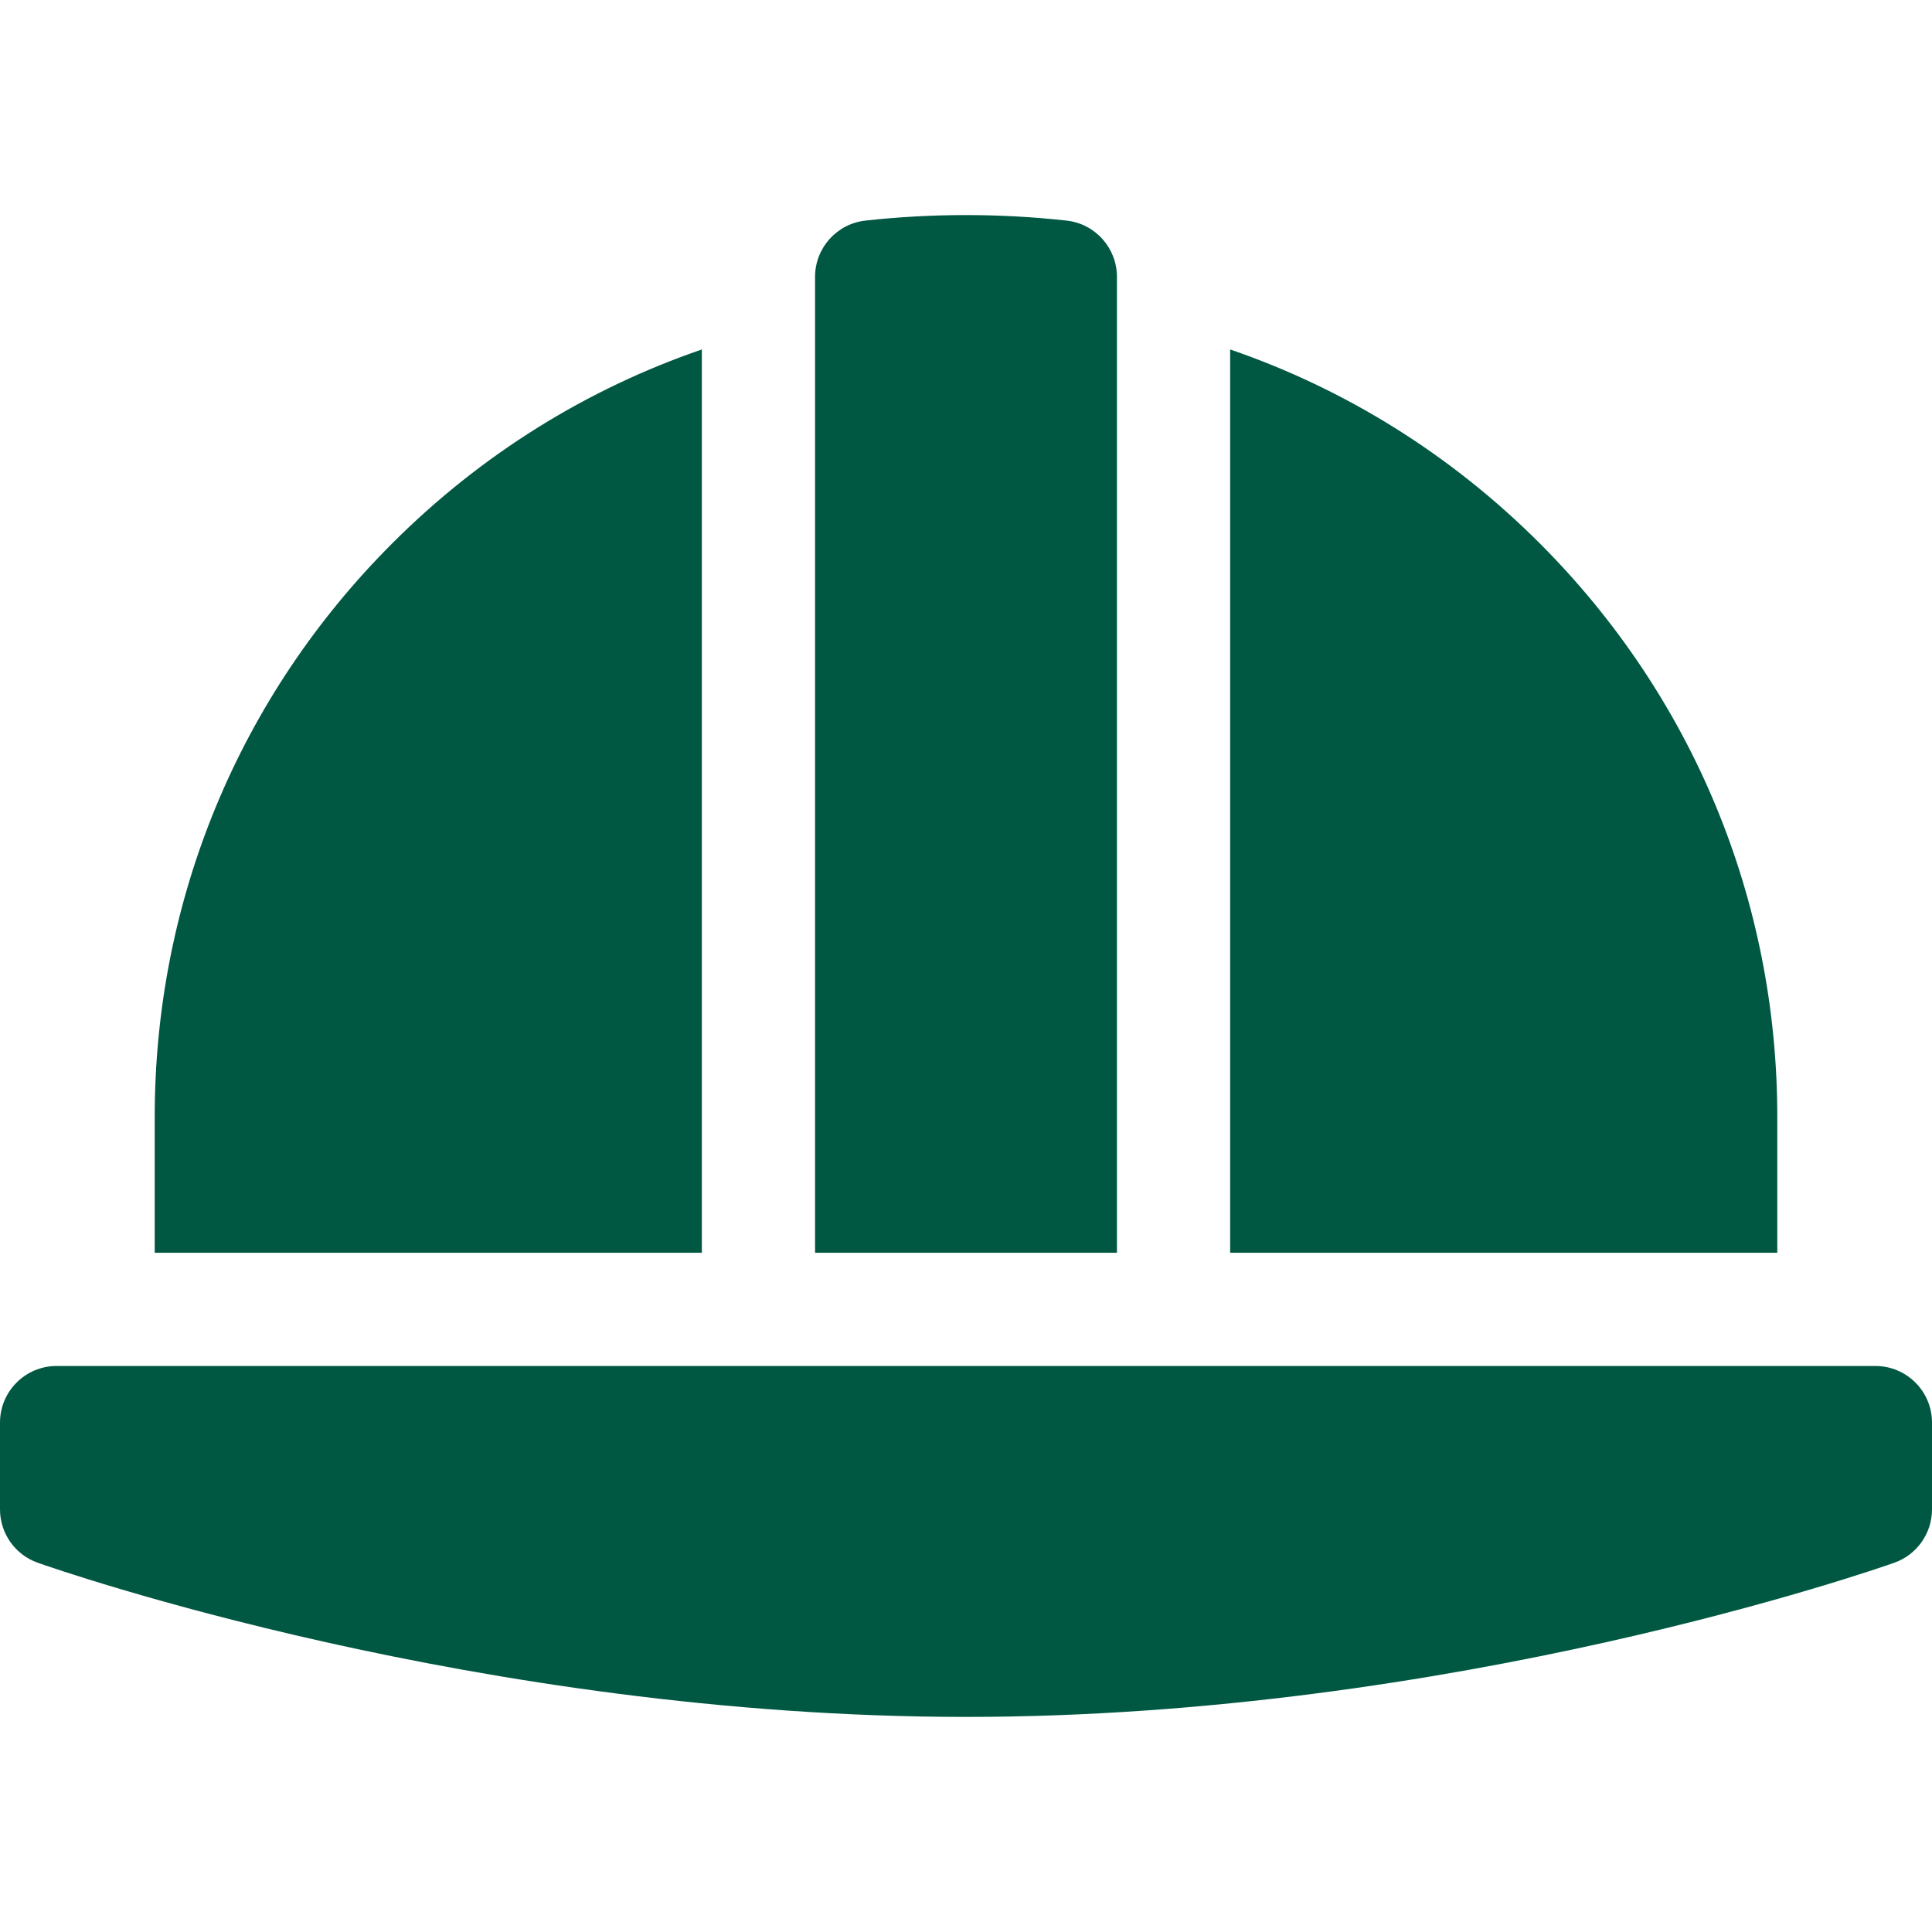 <svg xmlns="http://www.w3.org/2000/svg" id="Capa_1" viewBox="0 0 512 512"><defs><style>      .st0 {        fill: #005843;      }    </style></defs><path class="st0" d="M497,362H15c-8.28,0-15,6.72-15,15v23c0,6.35,4,12.02,9.99,14.14,4.71,1.67,116.91,40.86,246.01,40.86s241.29-39.19,246.01-40.86c5.99-2.12,9.99-7.79,9.99-14.14v-23c0-8.28-6.72-15-15-15Z"></path><path class="st0" d="M186,92.61c-30.54,10.48-58.53,27.86-82.03,51.36-40.61,40.61-62.97,94.6-62.97,152.03v36h145V92.61Z"></path><path class="st0" d="M471,296c0-57.43-22.36-111.42-62.97-152.03-23.5-23.5-51.49-40.88-82.03-51.36v239.39h145v-36Z"></path><path class="st0" d="M296,73.37c0-7.65-5.75-14.07-13.35-14.91-17.61-1.95-35.69-1.95-53.3,0-7.6.84-13.35,7.26-13.35,14.91v258.62h80V73.37Z"></path></svg>